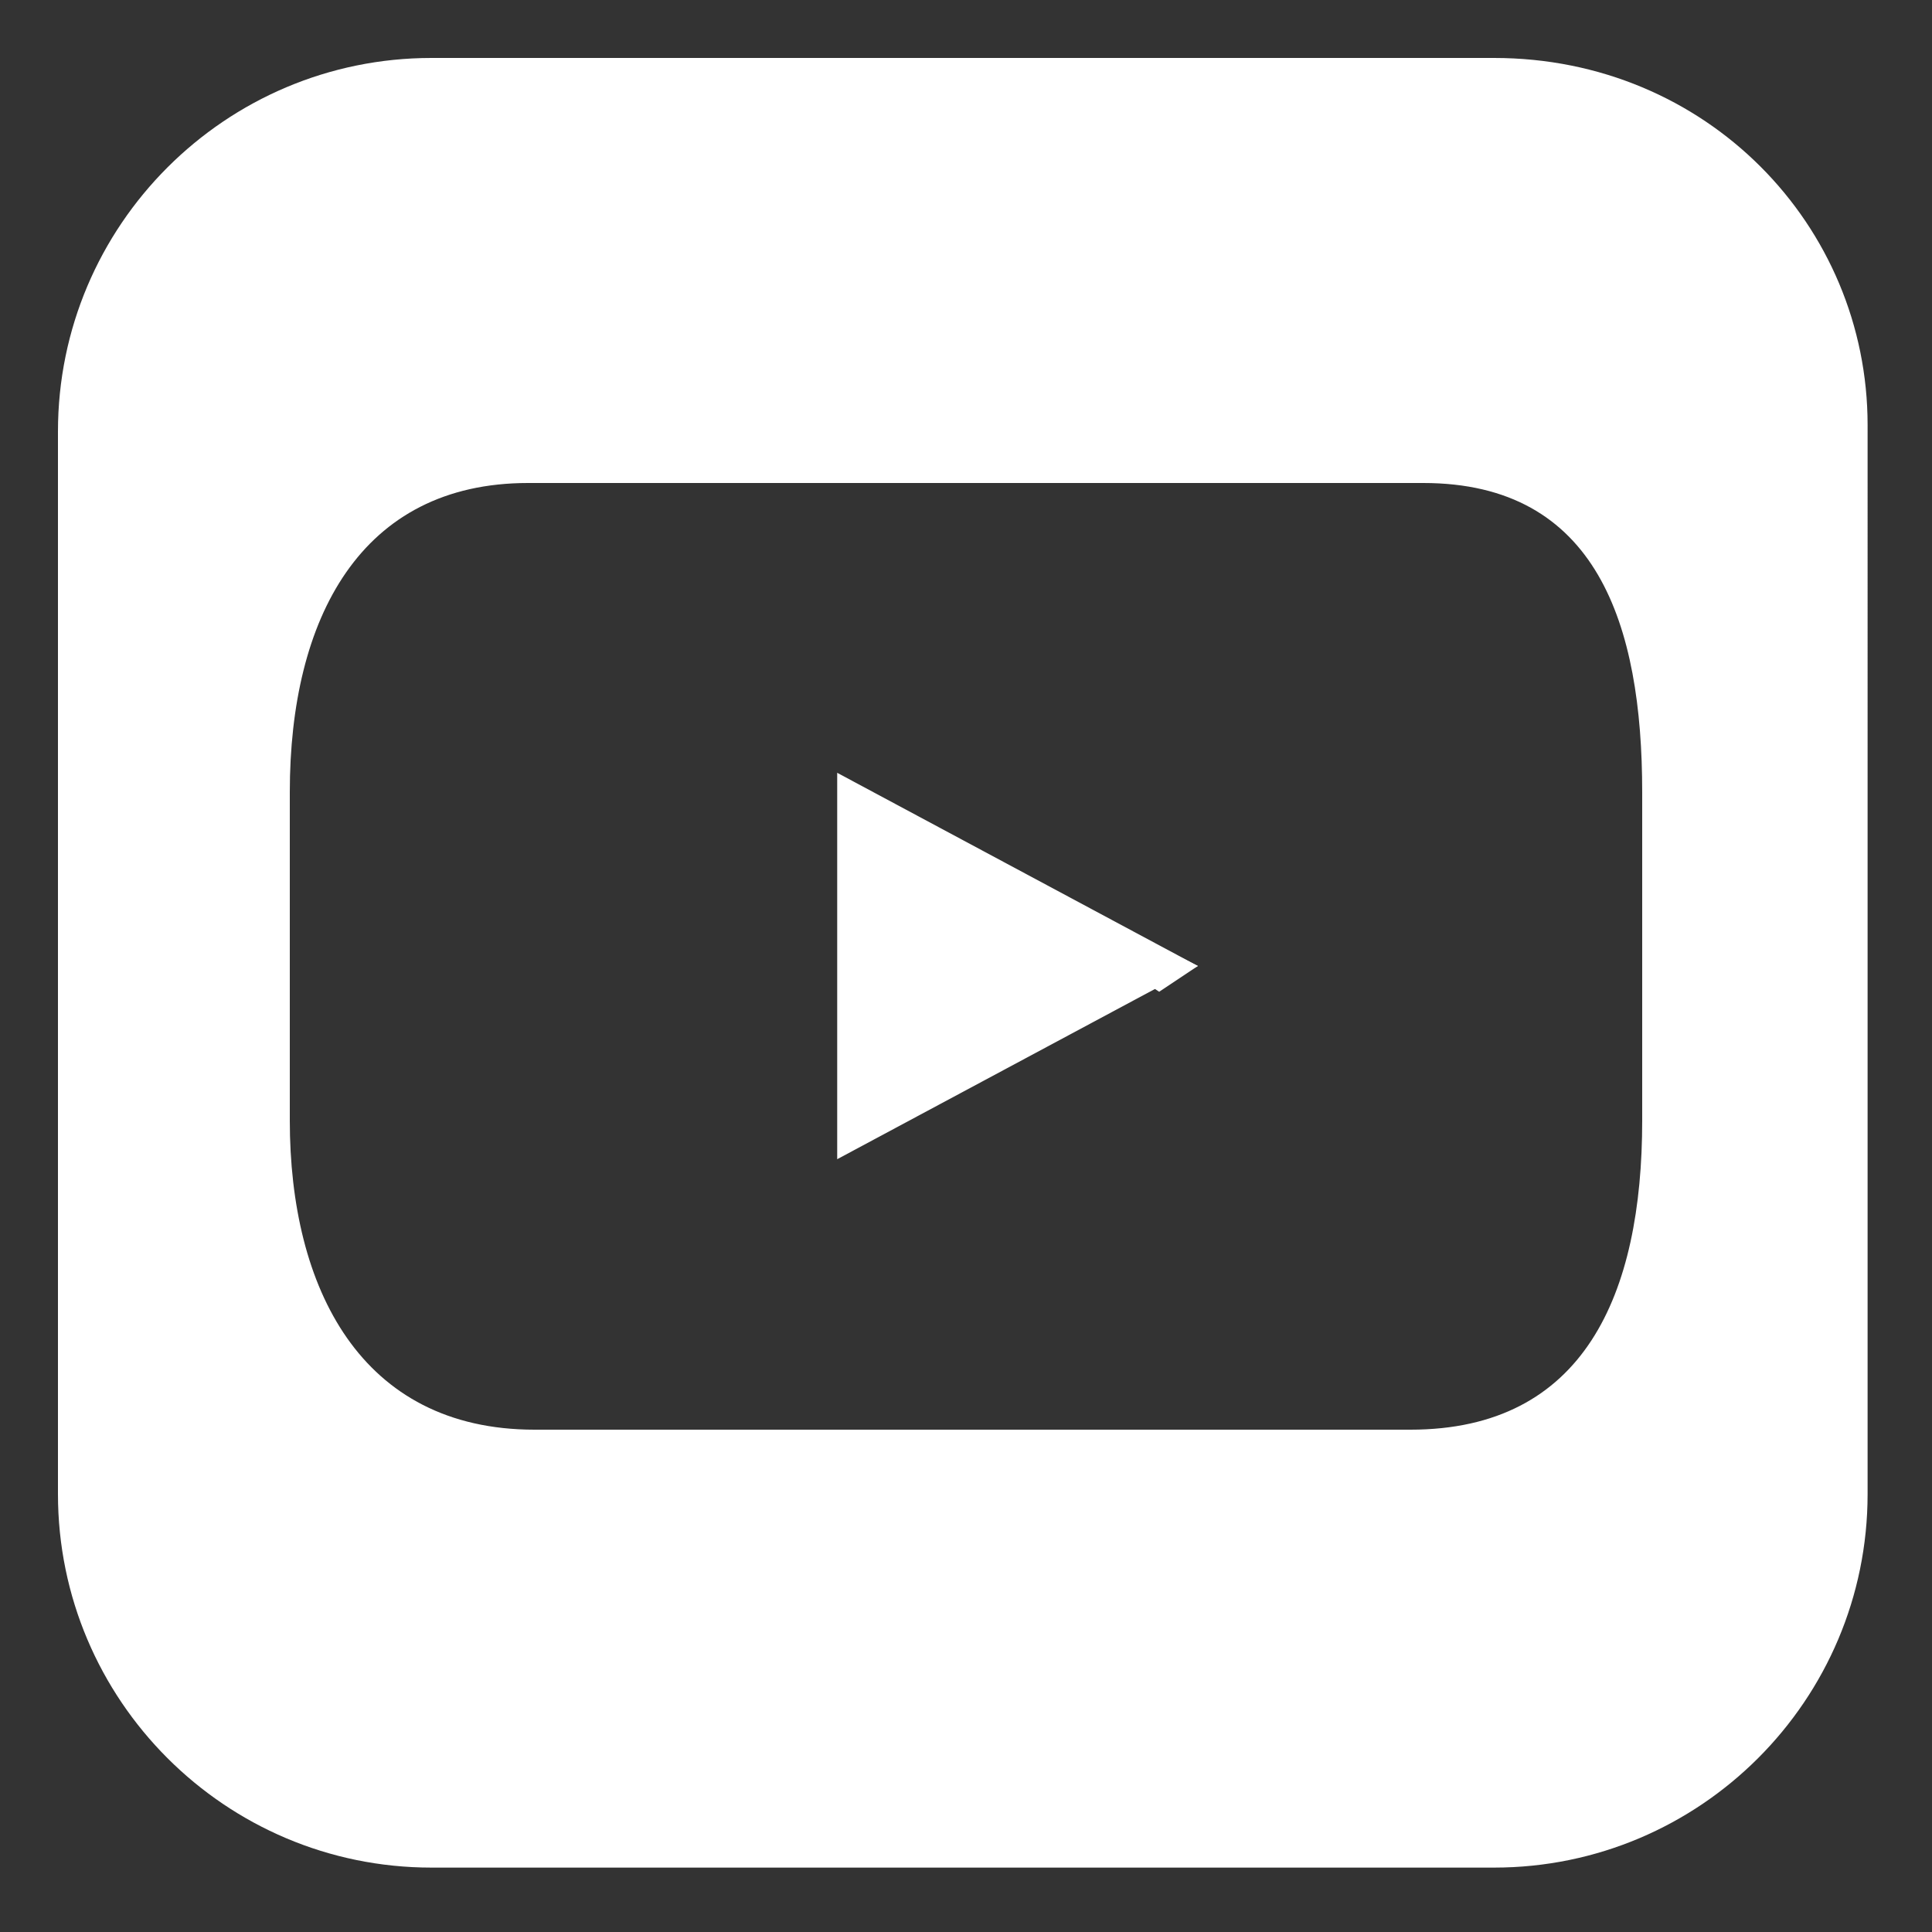 <?xml version="1.0" encoding="utf-8"?>
<!-- Generator: Adobe Illustrator 19.0.0, SVG Export Plug-In . SVG Version: 6.00 Build 0)  -->
<svg version="1.1" id="Layer_1" xmlns="http://www.w3.org/2000/svg" xmlns:xlink="http://www.w3.org/1999/xlink" x="0px" y="0px"
	 viewBox="11.6 35.8 30 30" style="enable-background:new 11.6 35.8 30 30;" xml:space="preserve">
<rect x="11.6" y="35.8" width="30" height="30" fill="#333333" stroke="none"/>
<style type="text/css">
	.st0{fill:#FFFFFF;}
</style>
<g id="XMLID_555_">
	<path id="XMLID_581_" class="st0" d="M34.8,36.7H18.3c-3.2,0-5.8,2.6-5.8,5.8V59c0,3.2,2.6,5.8,5.8,5.8h16.5c3.2,0,5.8-2.6,5.8-5.8
		V42.4C40.6,39.3,38.1,36.7,34.8,36.7z M37.1,53.2c0,2.7-0.9,4.8-3.6,4.8H19.9c-2.7,0-3.8-2.2-3.8-4.8v-5.1c0-2.7,1.1-4.8,3.7-4.8
		h13.9c2.7,0,3.4,2.2,3.4,4.8L37.1,53.2L37.1,53.2z"/>
	<g id="XMLID_562_">
		<polygon id="XMLID_357_" class="st0" points="24.6,47.8 30.2,50.8 24.6,53.8 		"/>
		<polygon id="XMLID_356_" class="st0" points="24.6,47.9 29.6,51.2 30.2,50.8 24.9,48.1 		"/>
	</g>
</g>
</svg>
